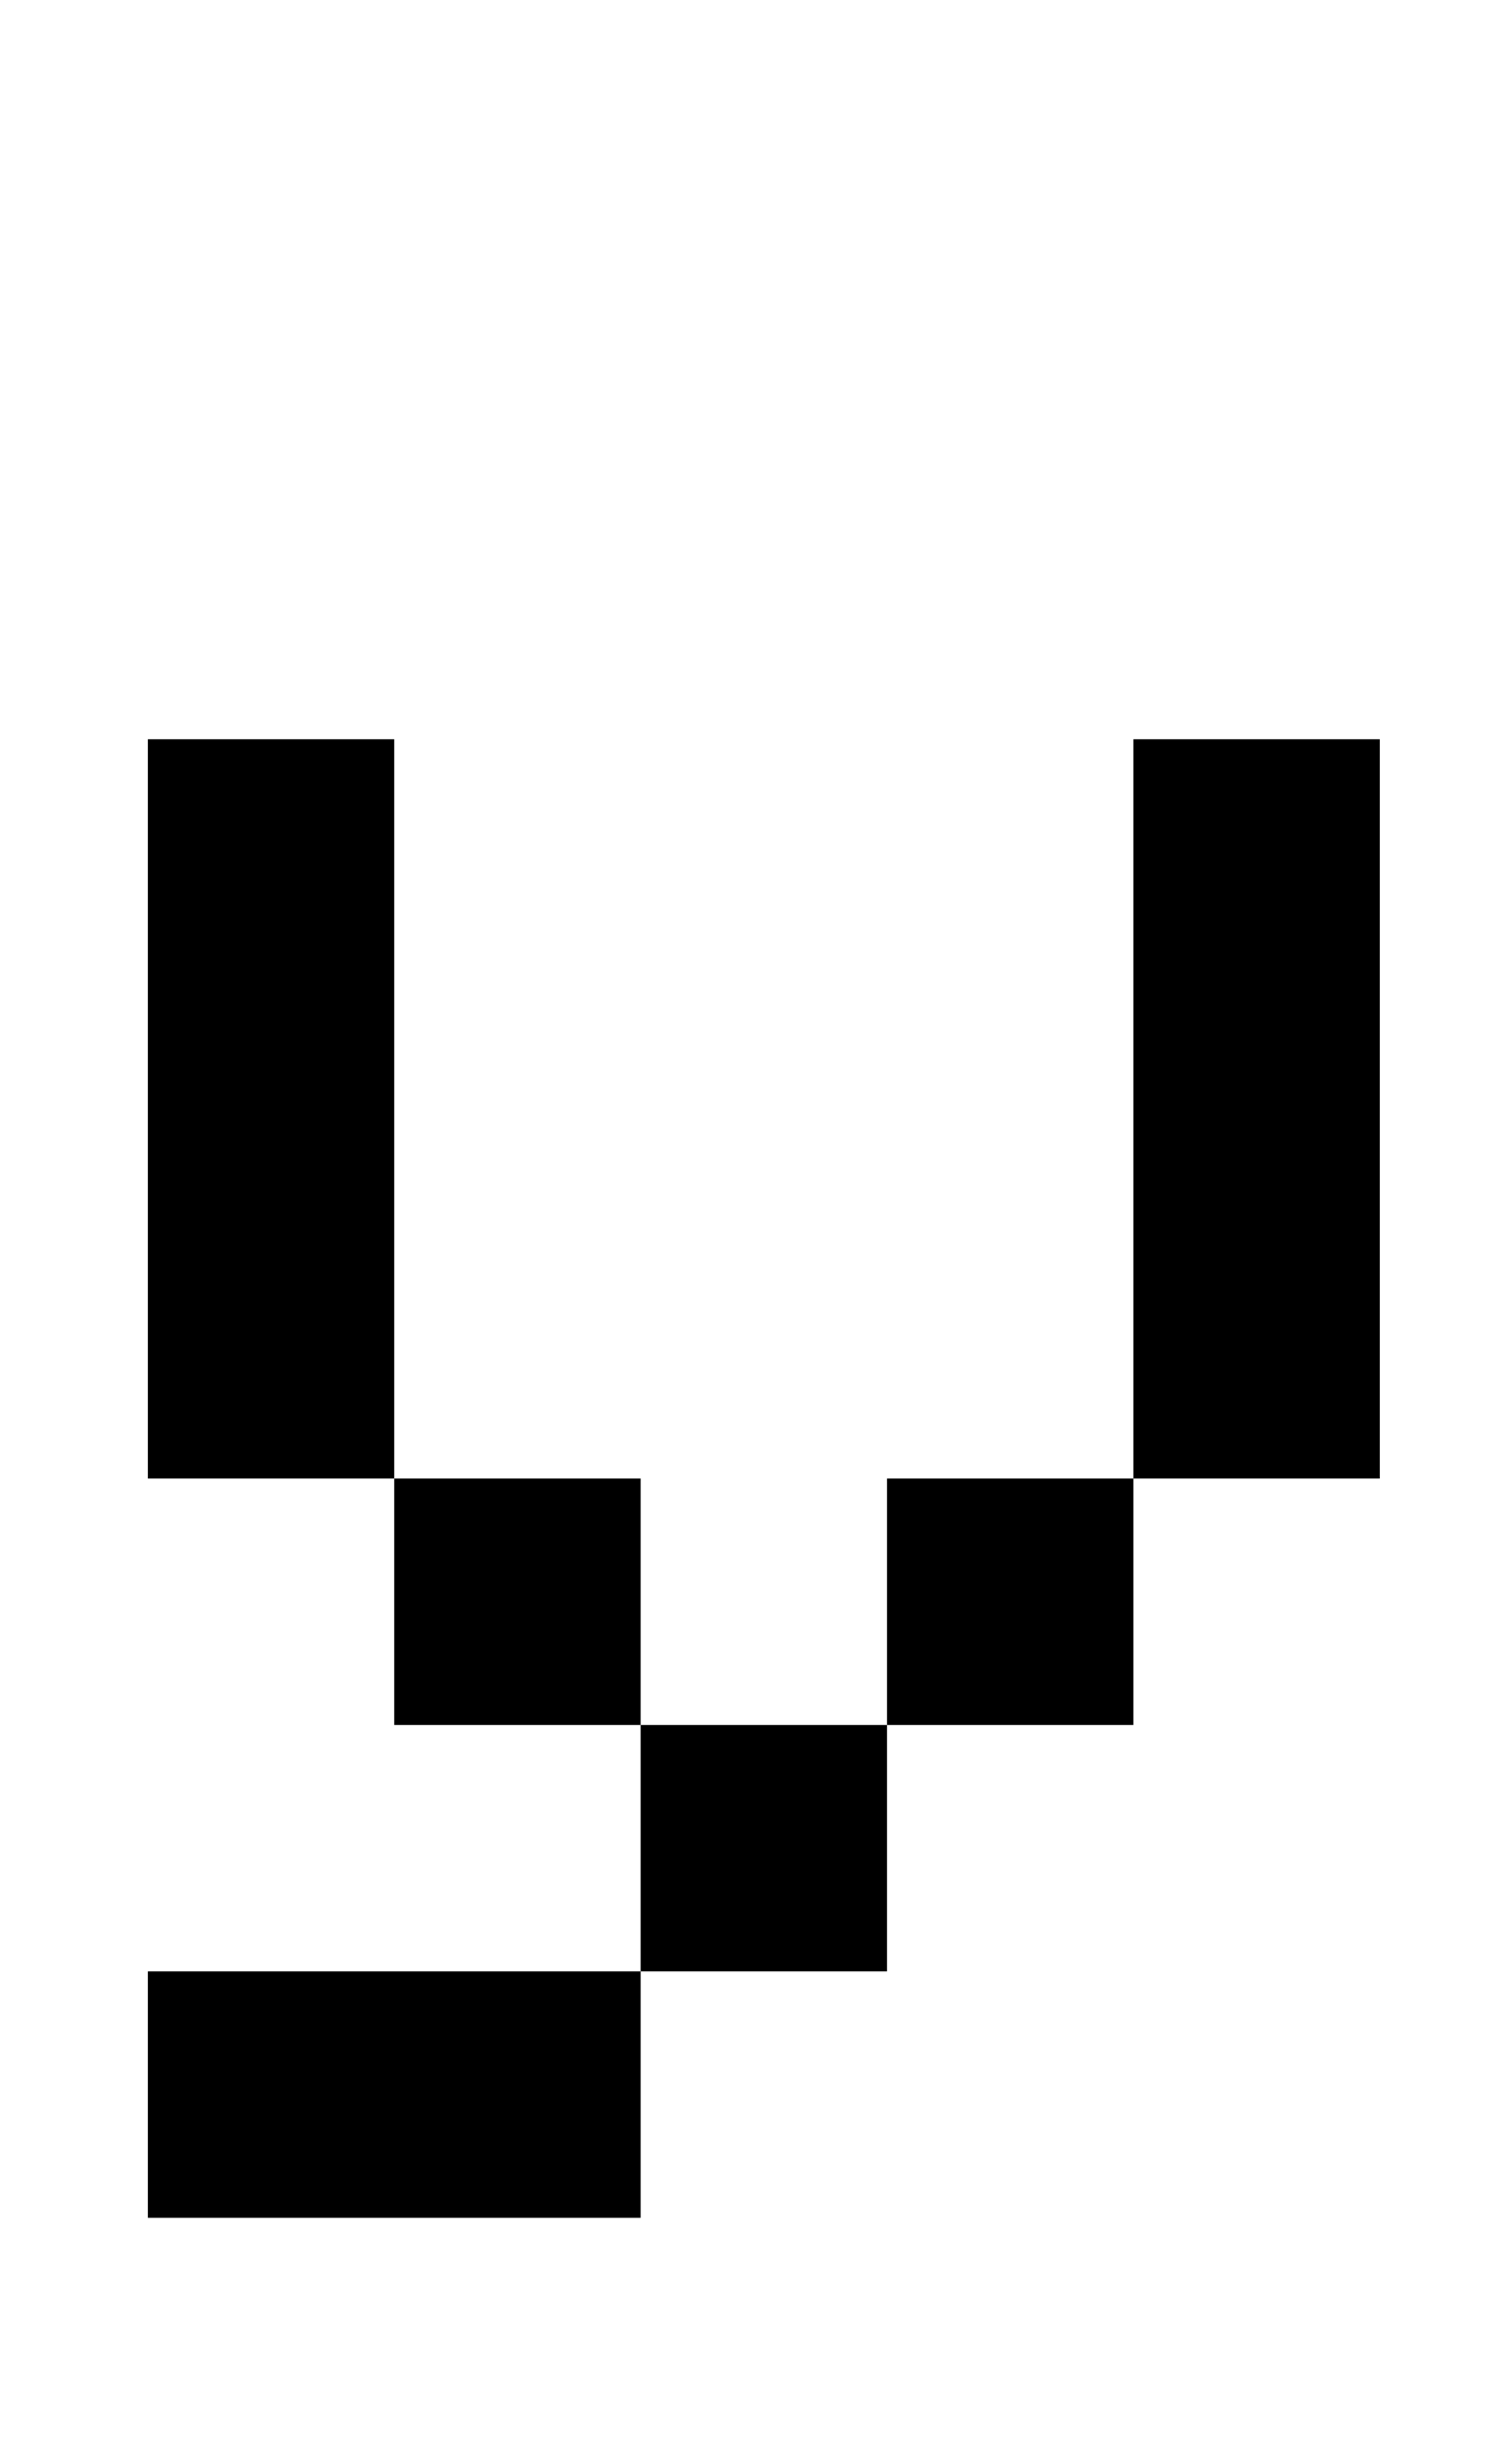 <?xml version="1.0" standalone="no"?>
<!DOCTYPE svg PUBLIC "-//W3C//DTD SVG 1.1//EN" "http://www.w3.org/Graphics/SVG/1.1/DTD/svg11.dtd" >
<svg xmlns="http://www.w3.org/2000/svg" xmlns:xlink="http://www.w3.org/1999/xlink" version="1.1" viewBox="-10 0 610 1000">
   <path fill="currentColor"
d="M150 700v-100h-100v-300h100v300h100v100h100v100h-100v-100h-100zM450 600v-300h100v300h-100zM150 900v-100h100v100h-100zM350 700v-100h100v100h-100zM50 900v-100h100v100h-100z" />
</svg>

